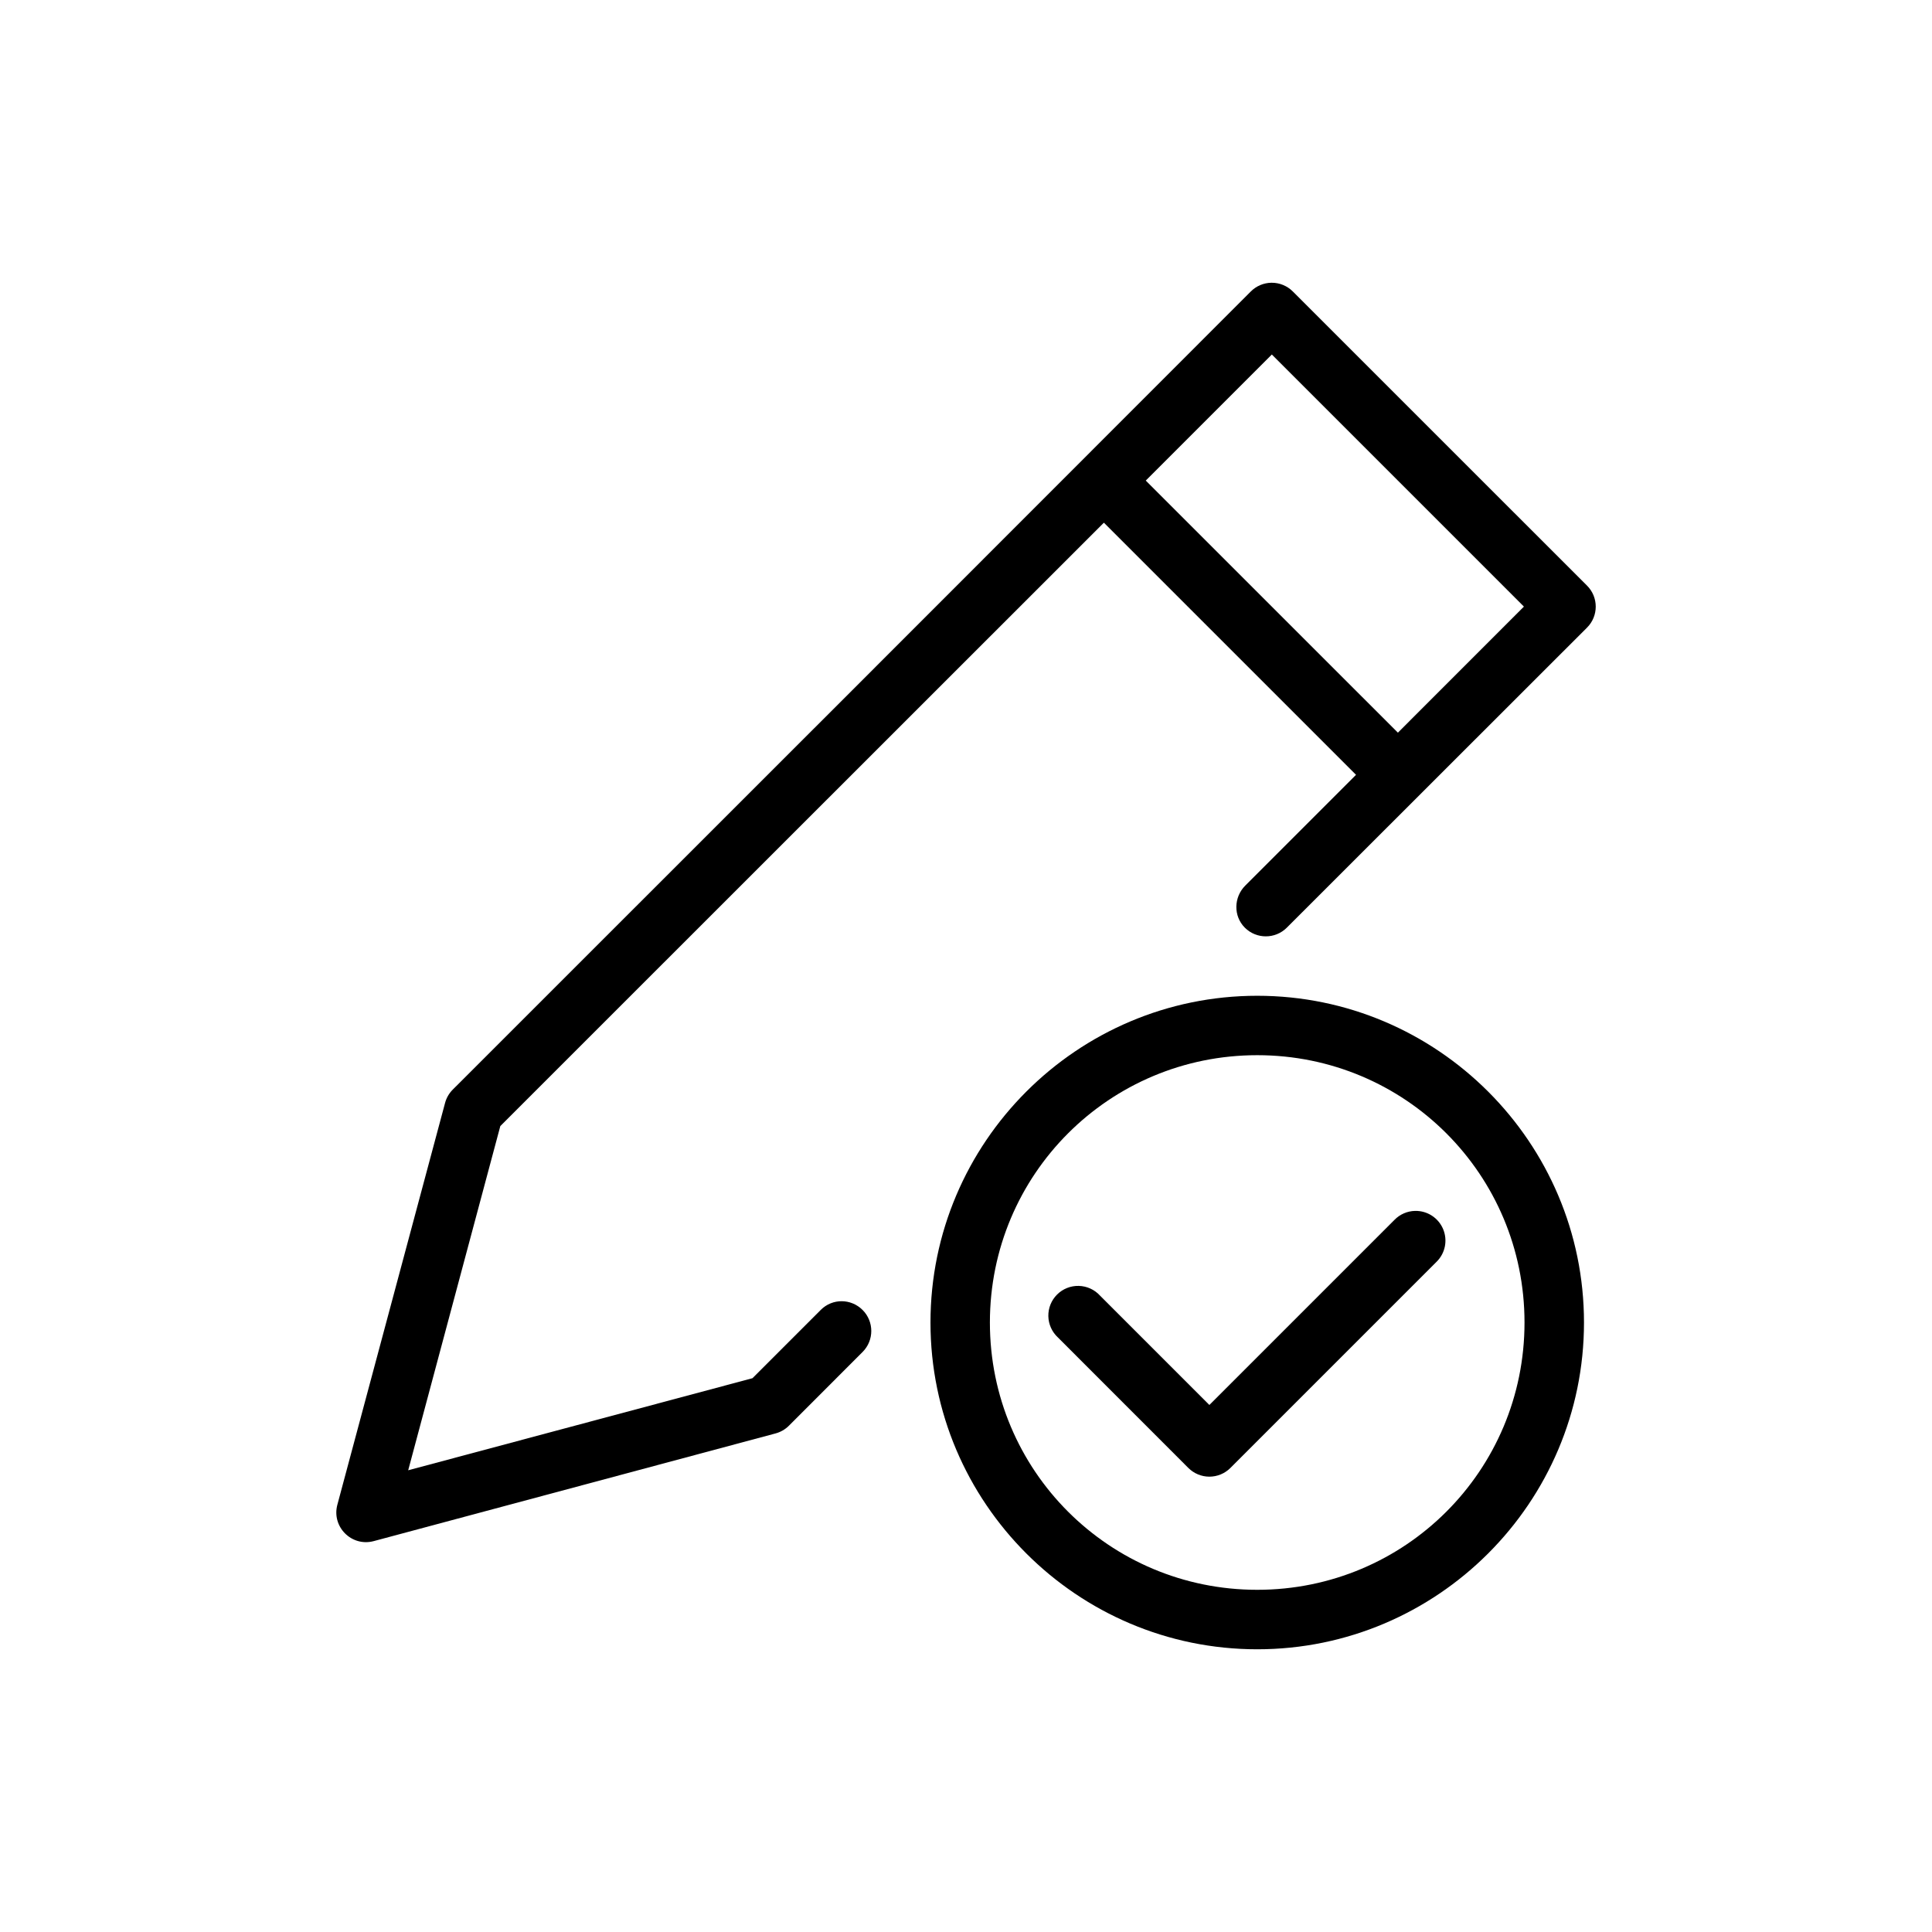 <?xml version="1.0" encoding="UTF-8"?>
<!-- Uploaded to: ICON Repo, www.iconrepo.com, Generator: ICON Repo Mixer Tools -->
<svg fill="#000000" width="800px" height="800px" version="1.1" viewBox="144 144 512 512" xmlns="http://www.w3.org/2000/svg">
 <g>
  <path d="m477.18 407.89c-47.734 0-86.594 38.859-86.594 86.594s38.855 86.594 86.594 86.594c47.734 0 86.594-38.859 86.594-86.594s-38.859-86.594-86.594-86.594zm0 15.746c39.227 0 70.832 31.625 70.832 70.848 0 39.227-31.609 70.832-70.832 70.832-39.227 0-70.848-31.609-70.848-70.832 0-39.227 31.621-70.848 70.848-70.848zm41.836 41.266c-2.066 0.043-4.031 0.898-5.473 2.383l-49.047 49.047-28.996-28.996v-0.004c-1.449-1.582-3.481-2.504-5.625-2.555-2.144-0.051-4.219 0.777-5.738 2.293-1.52 1.512-2.356 3.582-2.316 5.727 0.043 2.144 0.957 4.18 2.531 5.637l34.562 34.578c1.48 1.484 3.488 2.32 5.582 2.32 2.098 0 4.106-0.836 5.582-2.32l54.629-54.629c2.301-2.262 2.984-5.699 1.73-8.672-1.254-2.973-4.195-4.879-7.422-4.809z"/>
  <path d="m480.97 218.93c-2.074 0.023-4.059 0.859-5.519 2.34-70.461 70.543-140.94 140.99-211.48 211.5-0.977 0.984-1.68 2.211-2.031 3.551l-28.535 106.45c-1.57 5.852 3.785 11.211 9.641 9.641l106.47-28.535c1.336-0.355 2.555-1.055 3.535-2.027 6.512-6.519 13.031-13.039 19.543-19.559 3.074-3.074 3.074-8.059 0-11.133-3.074-3.074-7.996-3.106-11.07-0.031l-18.113 18.113-91.234 24.398 24.414-91.219 159.95-159.9 66.82 66.82-29.352 29.352c-3.074 3.074-3.184 8.074-0.121 11.148 3.074 3.074 8.059 3.074 11.133 0 26.508-26.496 53.039-53 79.535-79.488 3.106-3.078 3.106-8.098 0-11.176l-77.922-77.906c-1.492-1.512-3.535-2.352-5.656-2.336zm0.078 19.02 66.805 66.805-33.395 33.41-66.82-66.805z"/>
 </g>
</svg>
